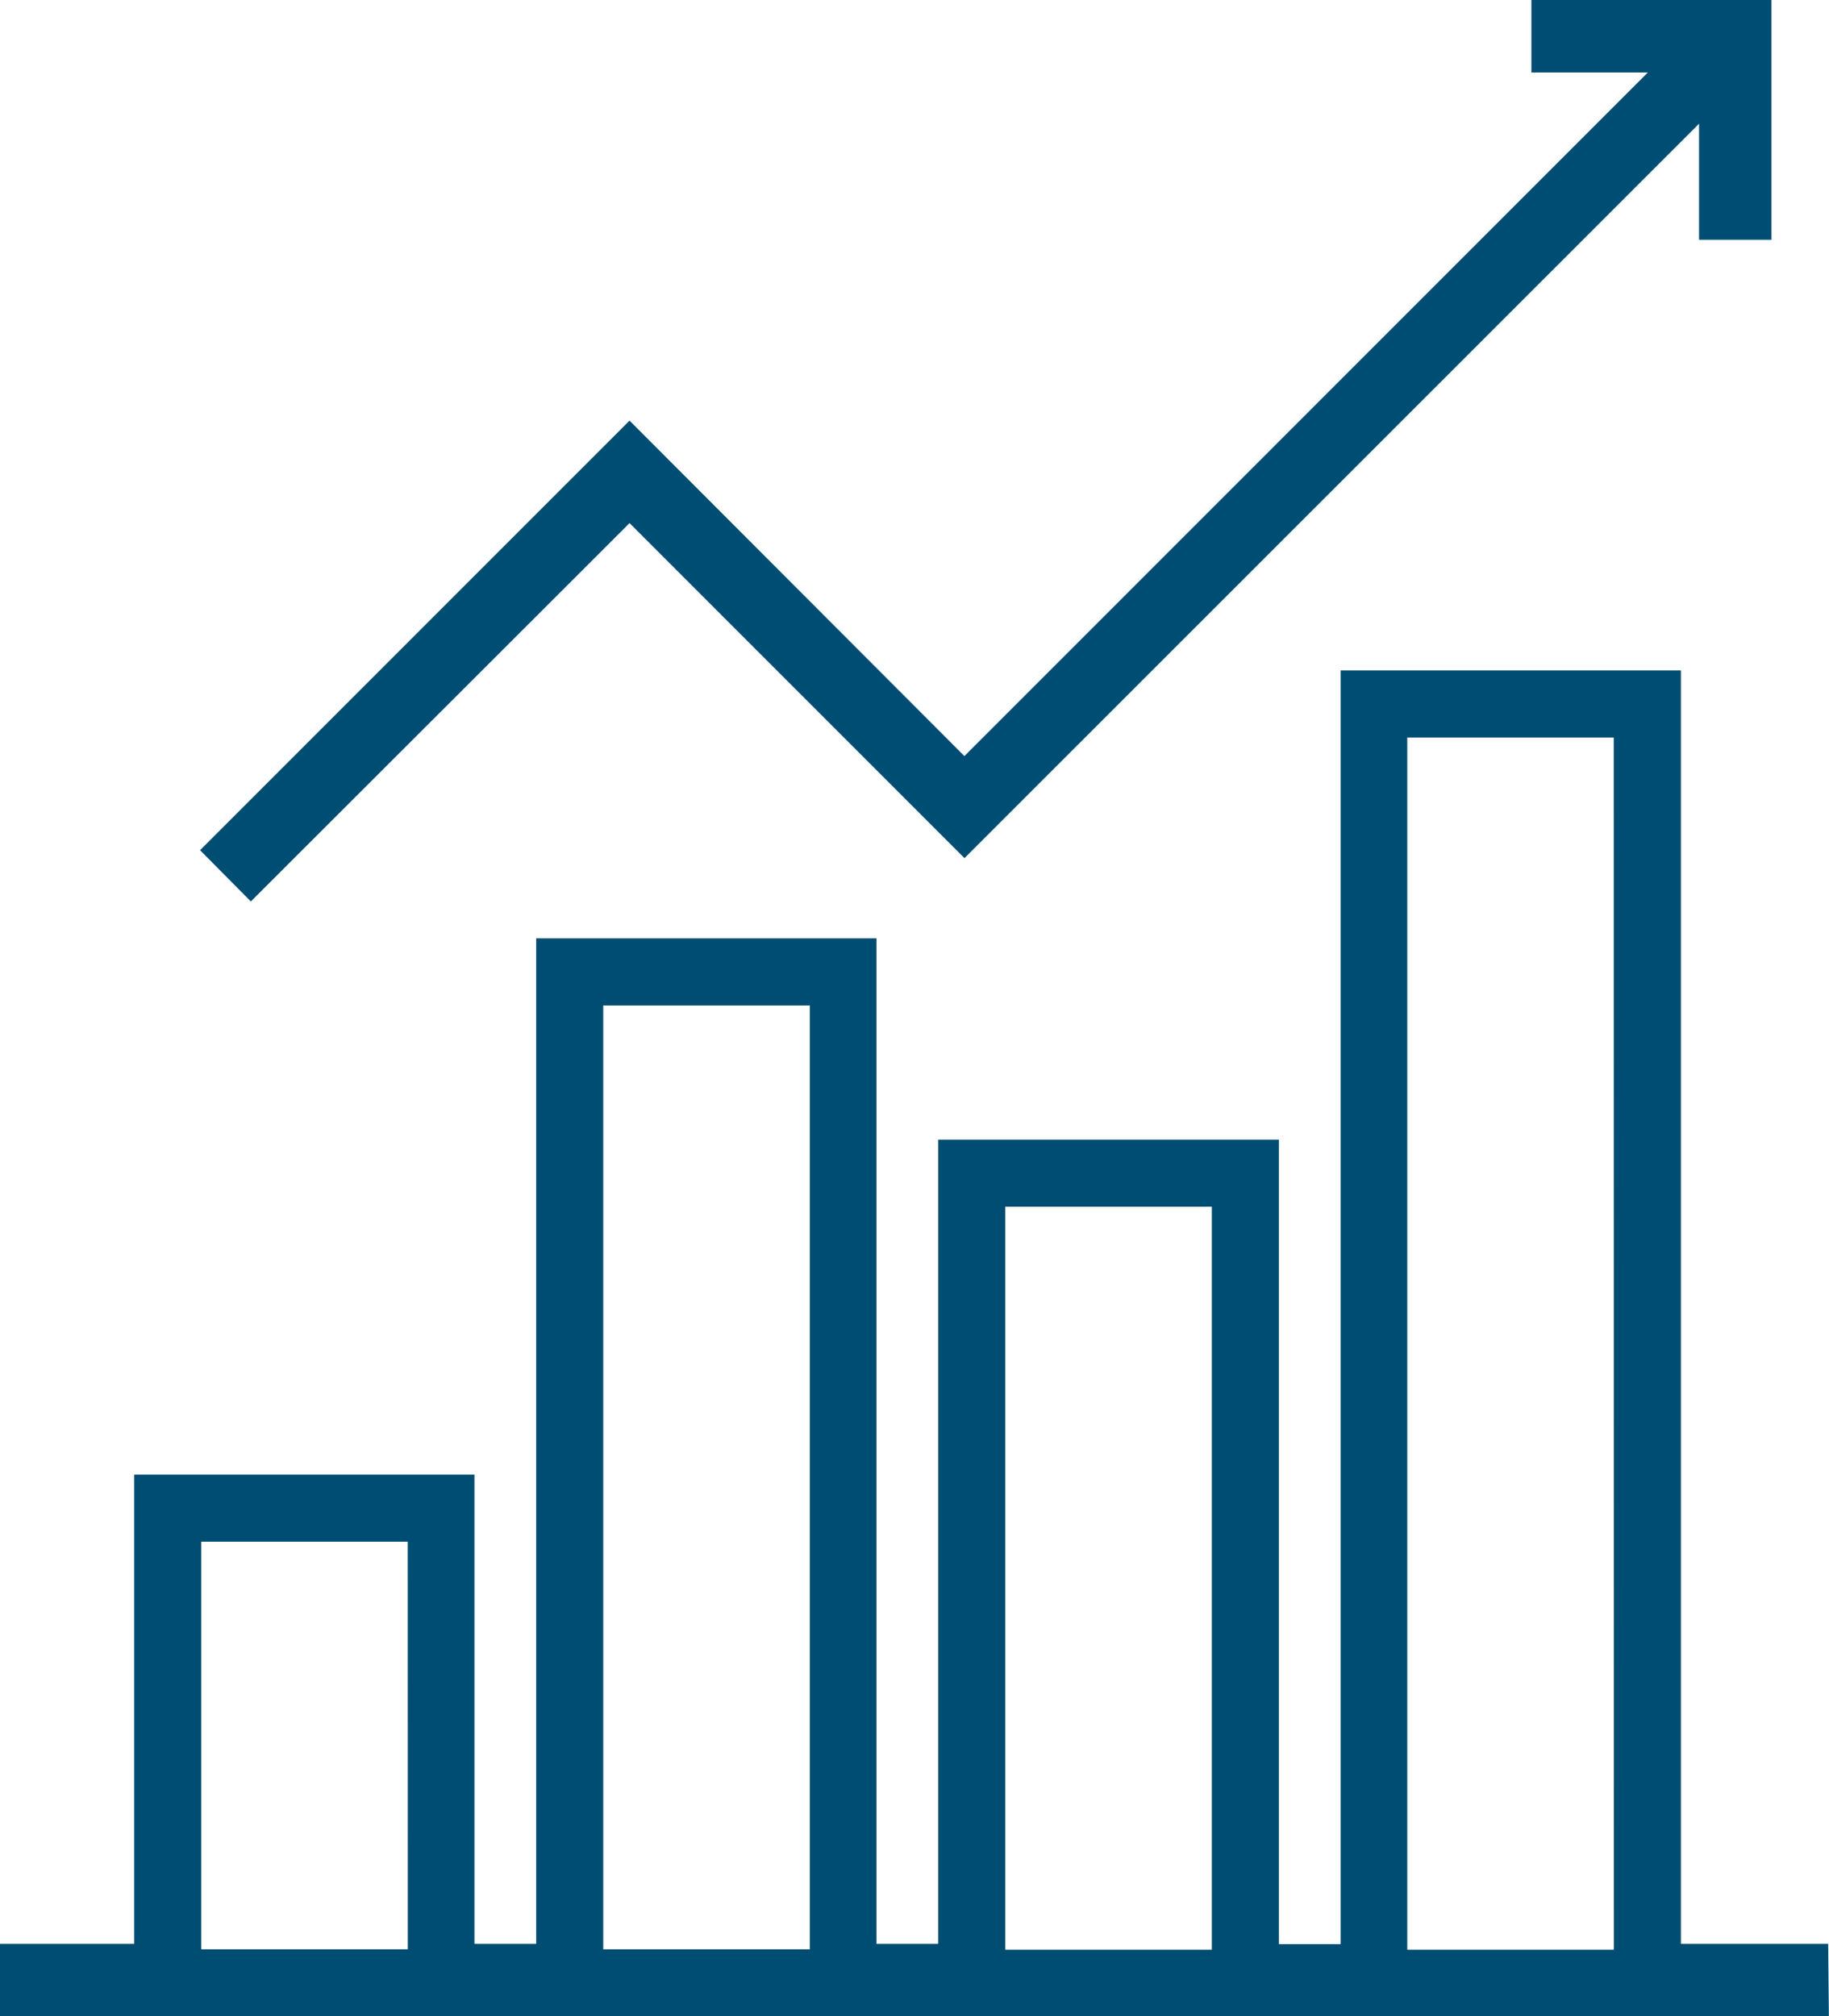 <svg xmlns="http://www.w3.org/2000/svg" width="66.729" height="73.545" viewBox="0 0 66.729 73.545">
  <g id="Group_168" data-name="Group 168" transform="translate(0 0)">
    <path id="Path_250" data-name="Path 250" d="M369.2,371.759l12.22,12.22,26.8-26.789v4.234h2.642v-8.745h-8.759v2.642h4.249l-24.935,24.936L369.2,368.021l-15.6,15.6-.069.069,1.853,1.869Z" transform="translate(-346.232 -352.678)" fill="#004d73"/>
    <path id="Path_251" data-name="Path 251" d="M396.15,461.788V415.34H383.735V461.8h-2.252V432.454h-12.43v29.334H366.8V425.113H354.386v36.675h-2.252V444.674H339.719v17.114h-4.9v2.642h66.729l-.025-2.642Zm-46.448.2h-7.536V447.121H349.7Zm14.667,0h-7.536V427.56h7.536Zm14.667.015H371.5V434.9h7.536Zm14.667,0h-7.536V417.787H393.7Z" transform="translate(-334.824 -390.885)" fill="#004d73"/>
  </g>
</svg>
